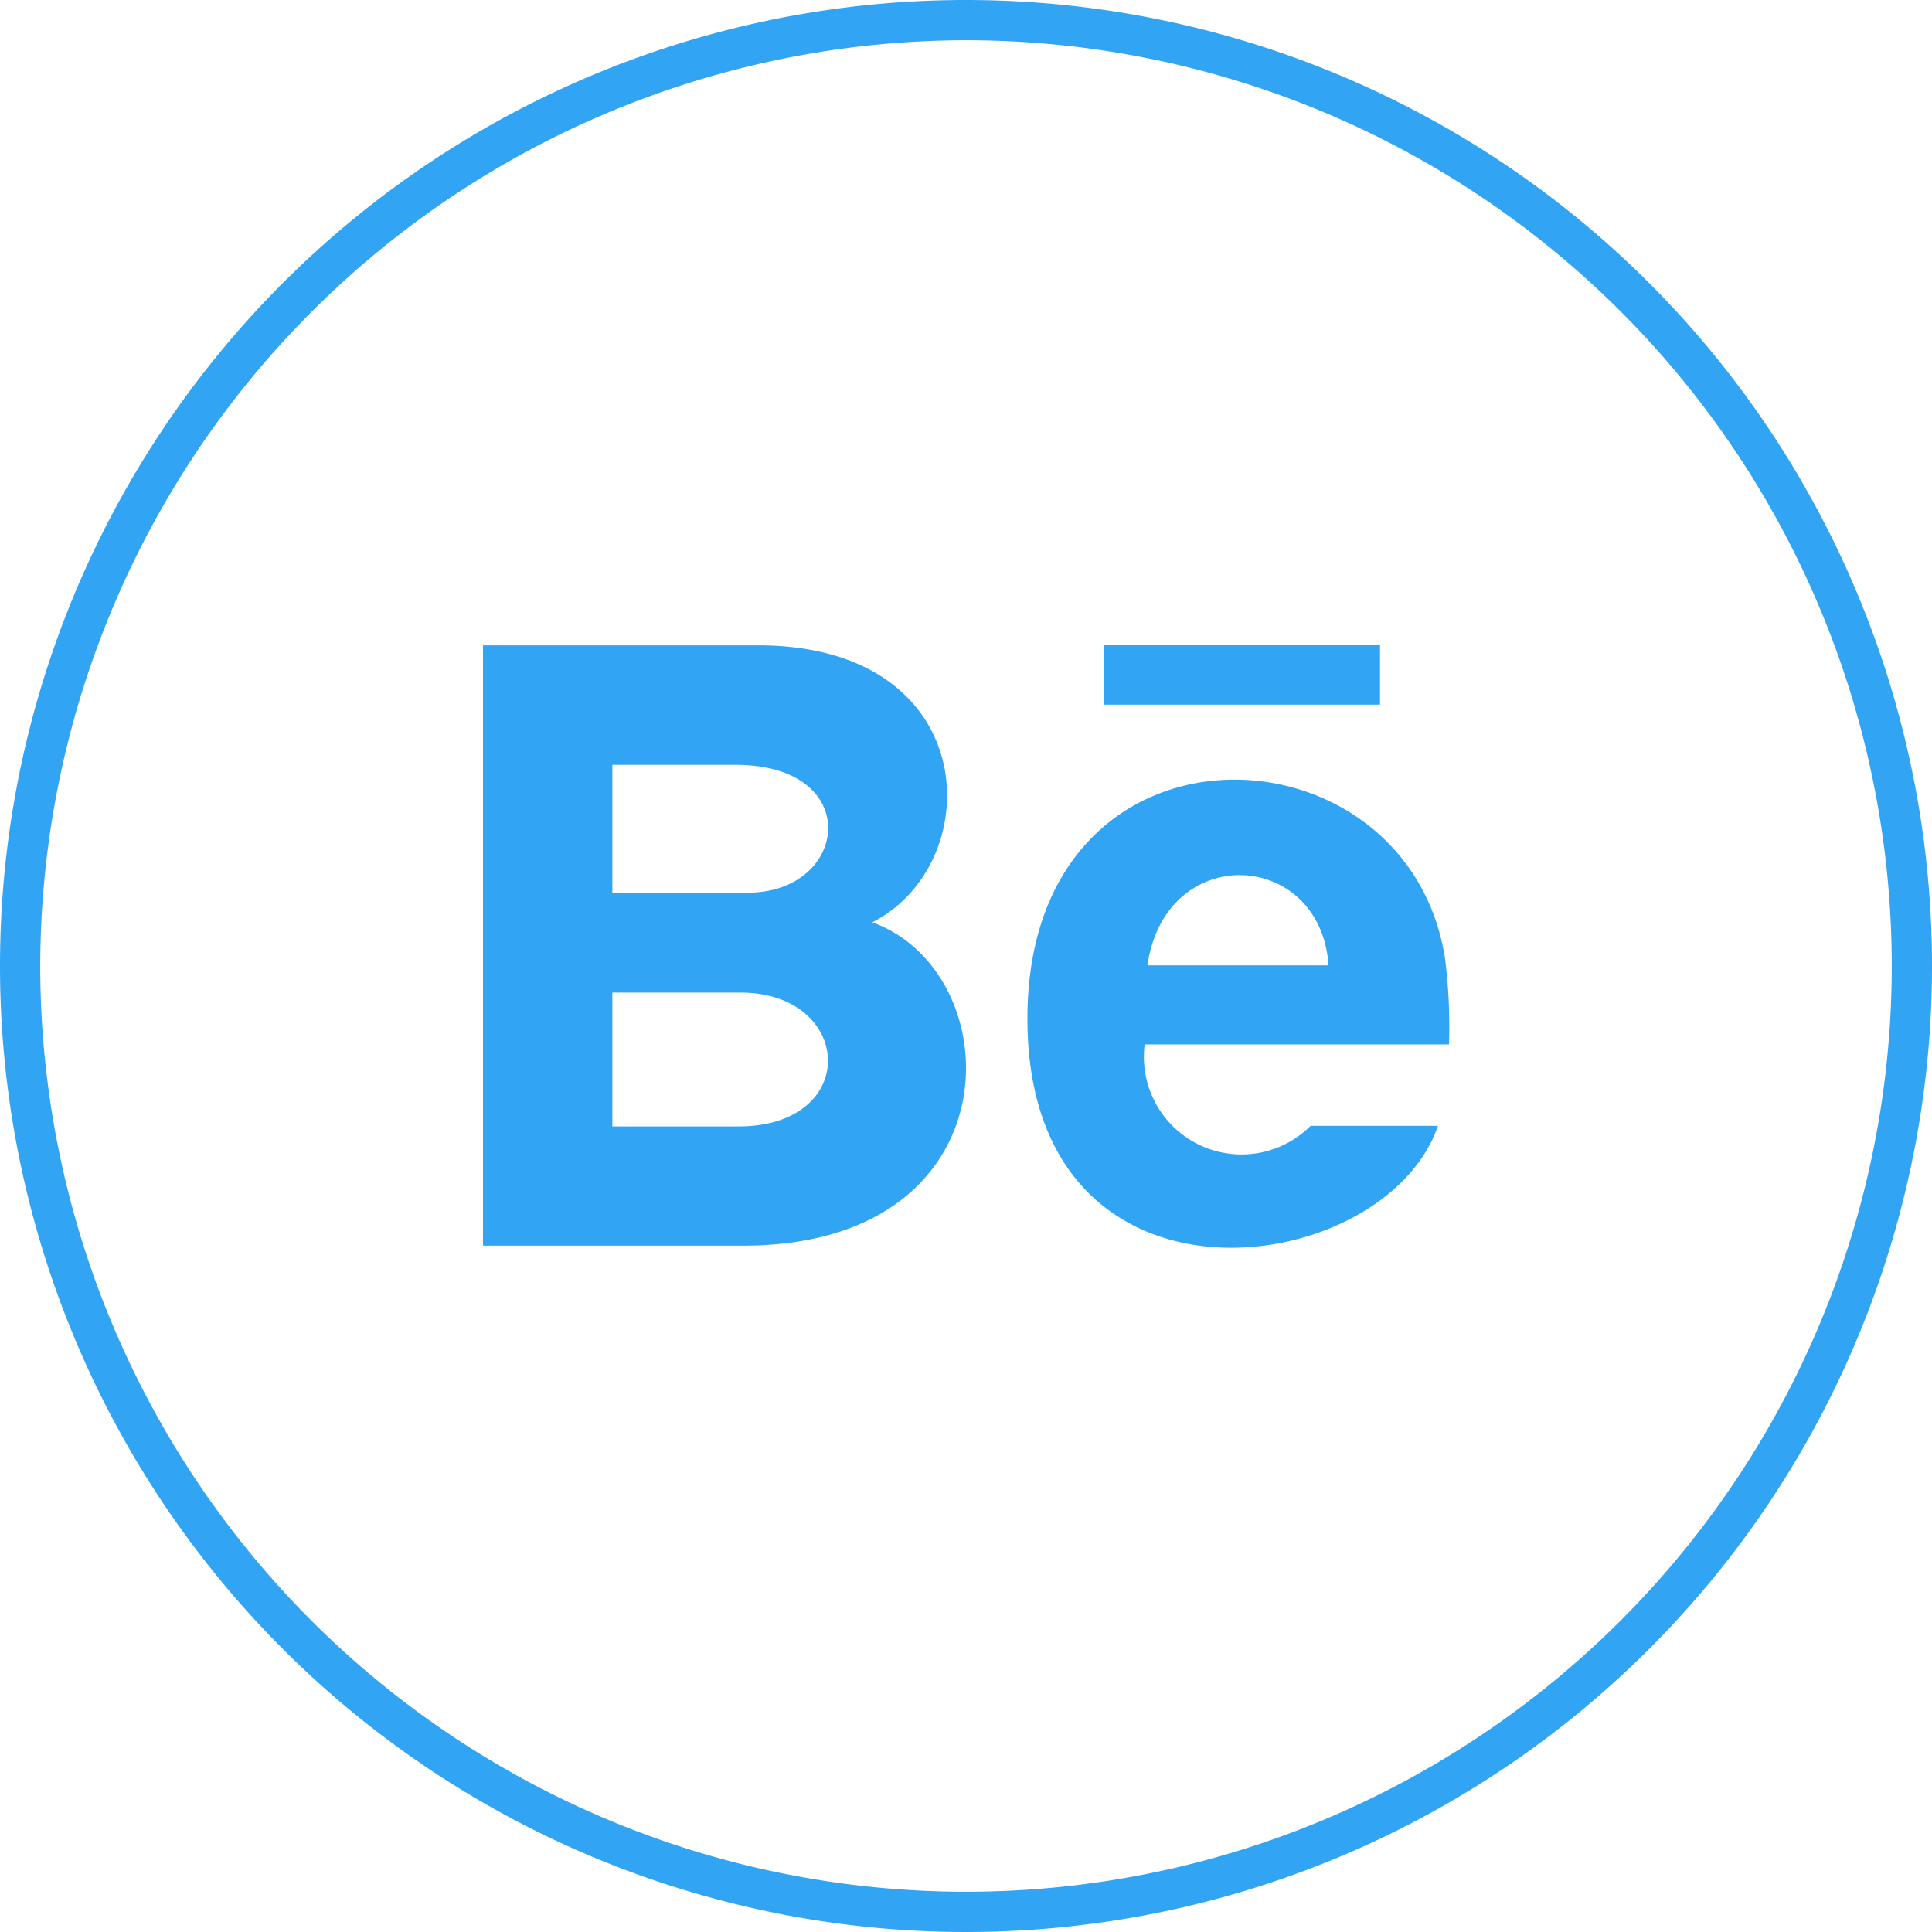 <svg id="iconmonstr" xmlns="http://www.w3.org/2000/svg" width="48" height="48" viewBox="0 0 48 48">
<defs>
    <style>
      .cls-1 {
        fill: #32a4f4;
        fill-rule: evenodd;
      }
    </style>
  </defs>
  <path id="behance-5" class="cls-1" d="M24,0A24,24,0,1,0,48,24,24,24,0,0,0,24,0Zm0,1A23,23,0,1,1,1,24,23.026,23.026,0,0,1,24,1ZM18.392,24.66H15.214v3.326h3.127C21.4,27.986,21.209,24.66,18.392,24.66Zm-3.177-2.482h3.368c2.509,0,2.908-3.176-.311-3.176H15.214v3.176Zm3.251,8.77H12V16.034h6.953c5.476,0.08,5.58,5.425,2.72,6.881C25.135,24.171,25.249,30.948,18.465,30.948Zm10.041-6.964h4.5C32.808,21.1,28.959,20.892,28.507,23.984Zm7.219,3.986c-1.319,3.857-10.2,5.066-10.2-2.665,0-7.829,9.442-7.477,10.376-1.49A13.538,13.538,0,0,1,36,25.948h-7.56a2.425,2.425,0,0,0,4.122,2.022h3.167Zm-1.44-10.463H27.429V16.013h6.857v1.495Z"/>
</svg>
